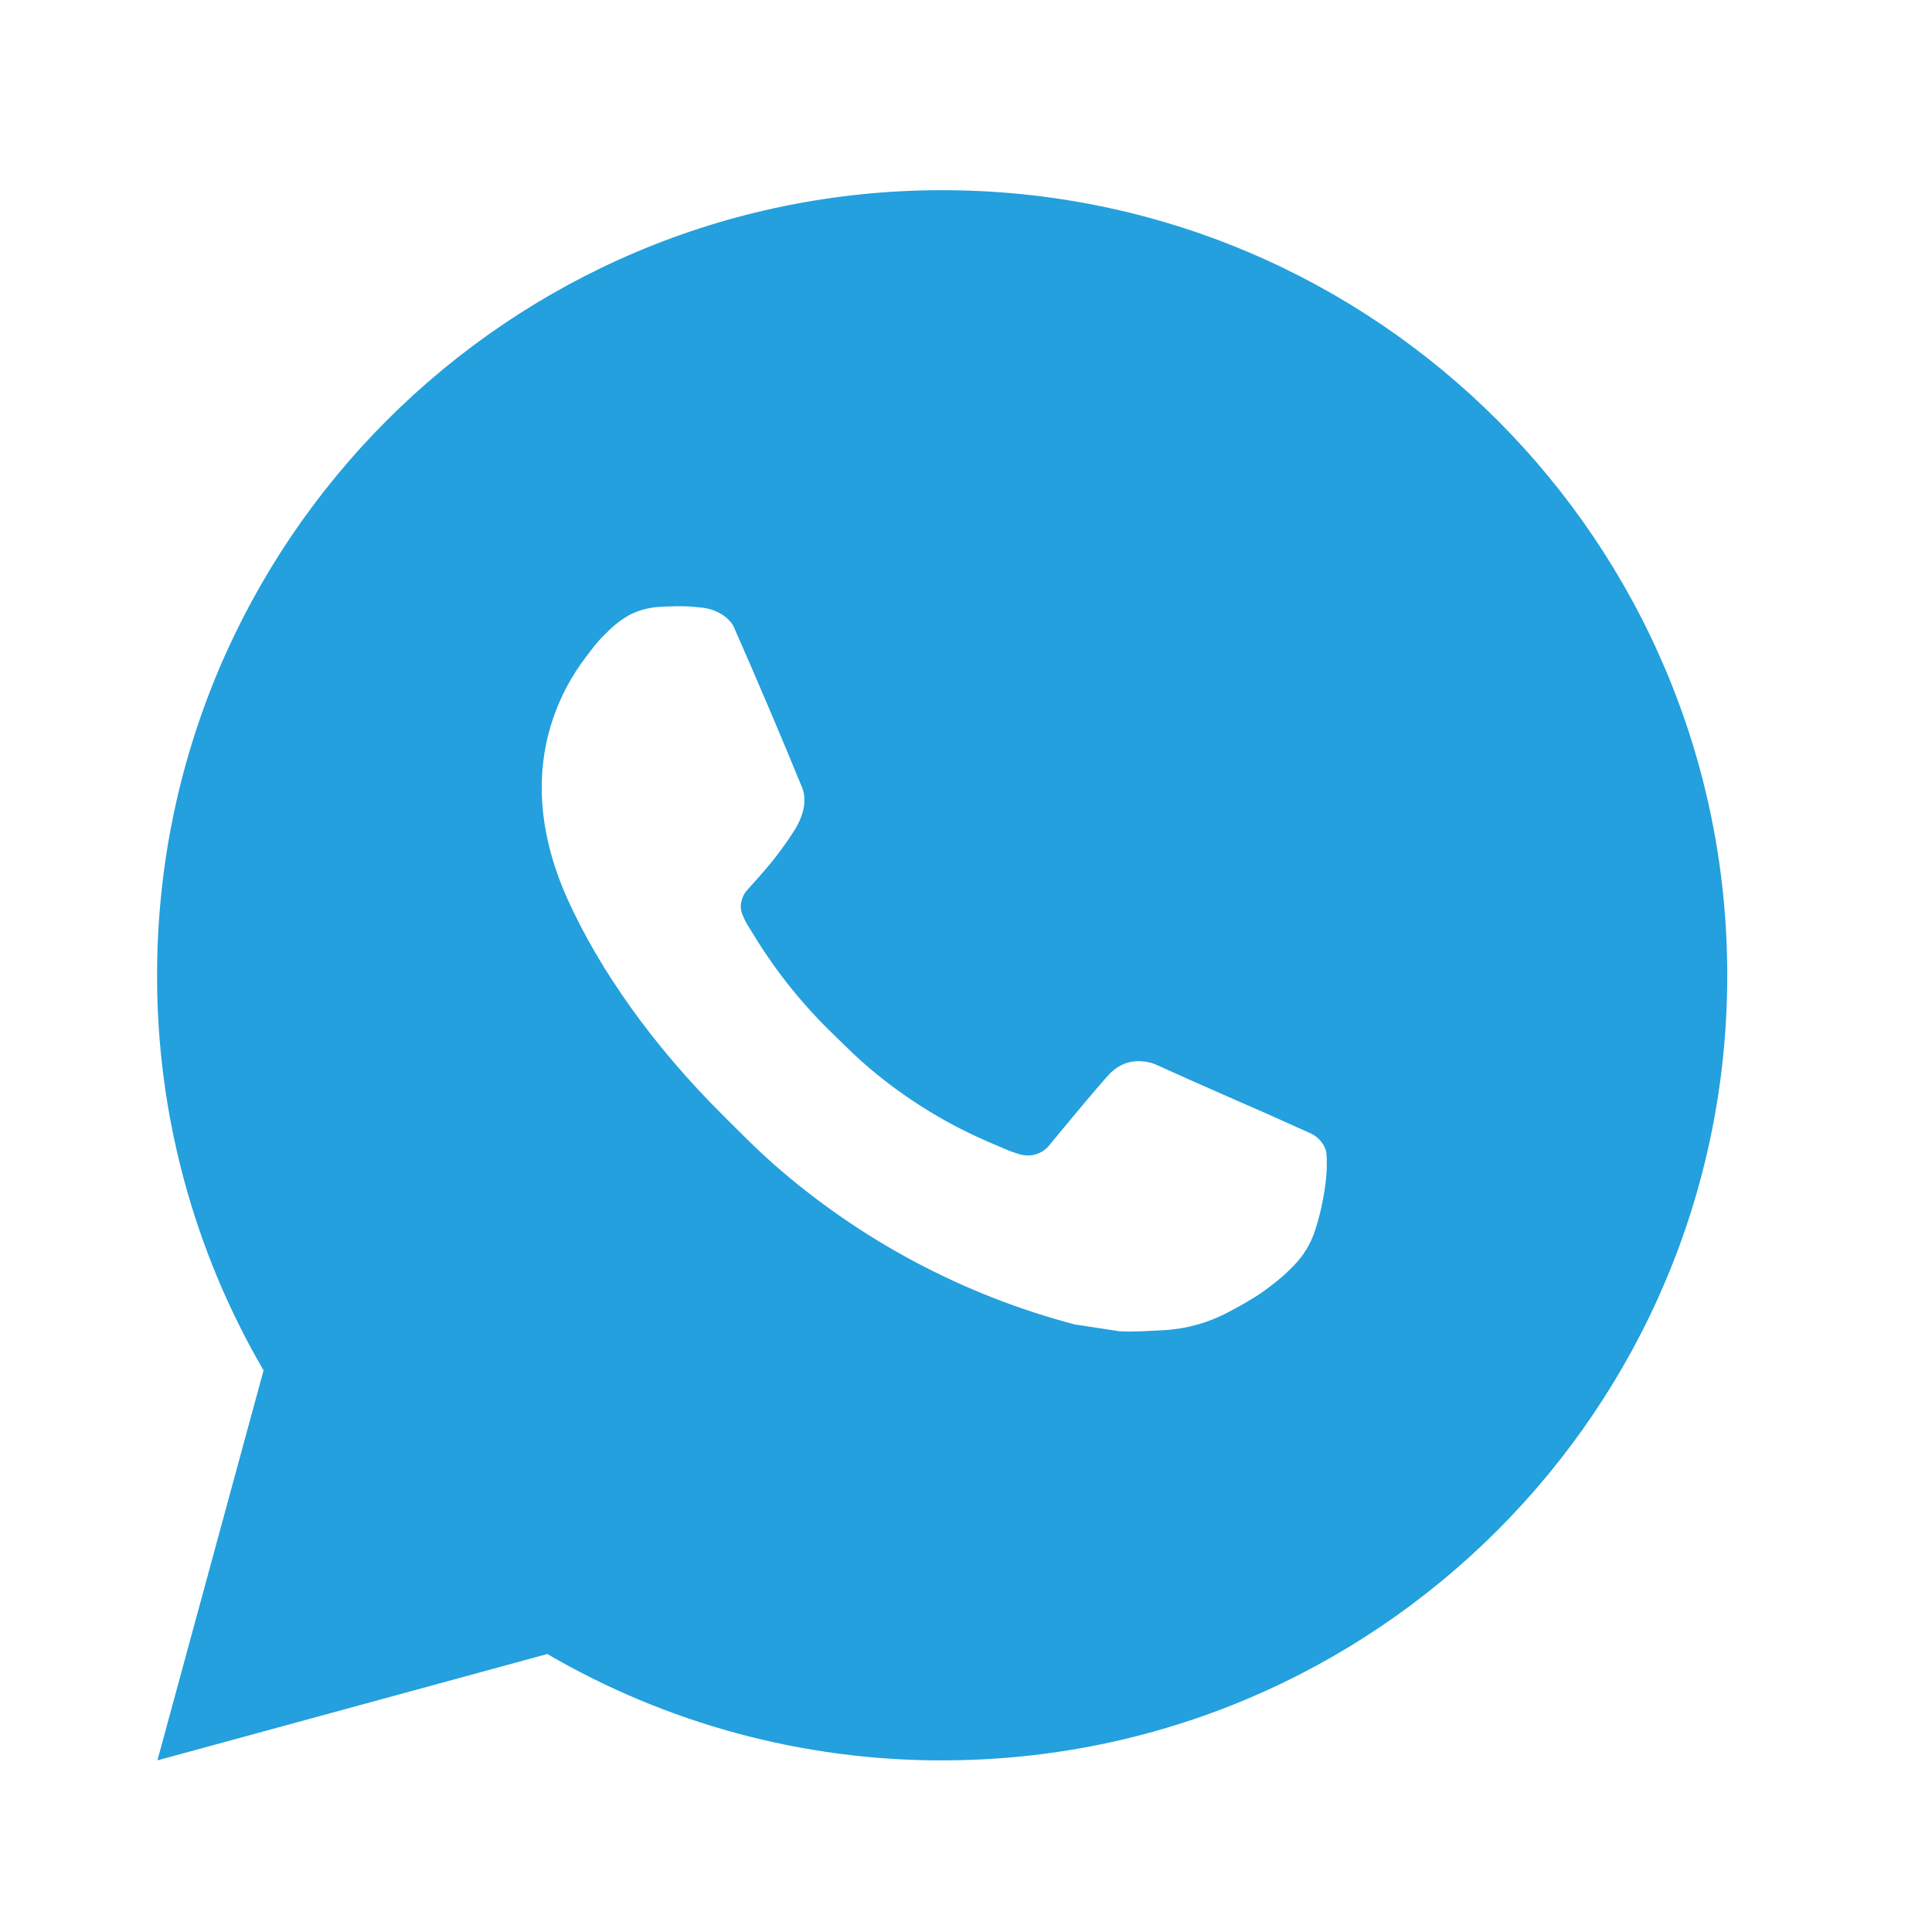 <svg width="36" height="36" viewBox="0 0 36 36" fill="none" xmlns="http://www.w3.org/2000/svg">
<path d="M17.556 3.544C25.636 3.544 32.185 10.094 32.185 18.173C32.185 26.253 25.636 32.802 17.556 32.802C14.971 32.806 12.431 32.122 10.198 30.82L2.933 32.802L4.911 25.535C3.608 23.3 2.923 20.76 2.927 18.173C2.927 10.094 9.477 3.544 17.556 3.544ZM12.57 11.298L12.278 11.309C12.089 11.321 11.903 11.371 11.734 11.456C11.575 11.546 11.43 11.658 11.304 11.789C11.128 11.955 11.029 12.098 10.922 12.237C10.381 12.94 10.089 13.804 10.094 14.692C10.097 15.408 10.284 16.106 10.577 16.759C11.175 18.078 12.159 19.475 13.459 20.77C13.772 21.081 14.079 21.395 14.409 21.686C16.023 23.107 17.947 24.132 20.027 24.679L20.858 24.806C21.128 24.821 21.399 24.8 21.671 24.787C22.097 24.765 22.513 24.65 22.89 24.449C23.081 24.35 23.268 24.243 23.45 24.127C23.45 24.127 23.513 24.086 23.633 23.996C23.83 23.849 23.952 23.745 24.116 23.574C24.237 23.448 24.342 23.301 24.423 23.133C24.537 22.894 24.651 22.439 24.698 22.06C24.733 21.77 24.723 21.613 24.718 21.515C24.712 21.358 24.582 21.196 24.44 21.127L23.589 20.745C23.589 20.745 22.316 20.191 21.538 19.837C21.457 19.801 21.369 19.781 21.281 19.777C21.18 19.766 21.079 19.778 20.984 19.81C20.889 19.842 20.801 19.894 20.728 19.962C20.72 19.959 20.622 20.043 19.565 21.324C19.504 21.406 19.42 21.468 19.324 21.501C19.229 21.535 19.125 21.54 19.026 21.515C18.931 21.489 18.838 21.457 18.747 21.418C18.565 21.342 18.503 21.313 18.378 21.26C17.539 20.894 16.761 20.399 16.074 19.793C15.89 19.632 15.719 19.456 15.543 19.287C14.968 18.735 14.466 18.112 14.051 17.432L13.965 17.293C13.903 17.199 13.853 17.099 13.816 16.993C13.76 16.778 13.905 16.605 13.905 16.605C13.905 16.605 14.26 16.216 14.425 16.005C14.586 15.8 14.722 15.601 14.81 15.46C14.983 15.182 15.037 14.896 14.946 14.675C14.537 13.675 14.112 12.679 13.677 11.69C13.59 11.494 13.334 11.353 13.102 11.325C13.023 11.317 12.944 11.308 12.865 11.302C12.668 11.292 12.471 11.294 12.275 11.308L12.569 11.296L12.57 11.298Z" fill="#23A0DD"/>
</svg>
